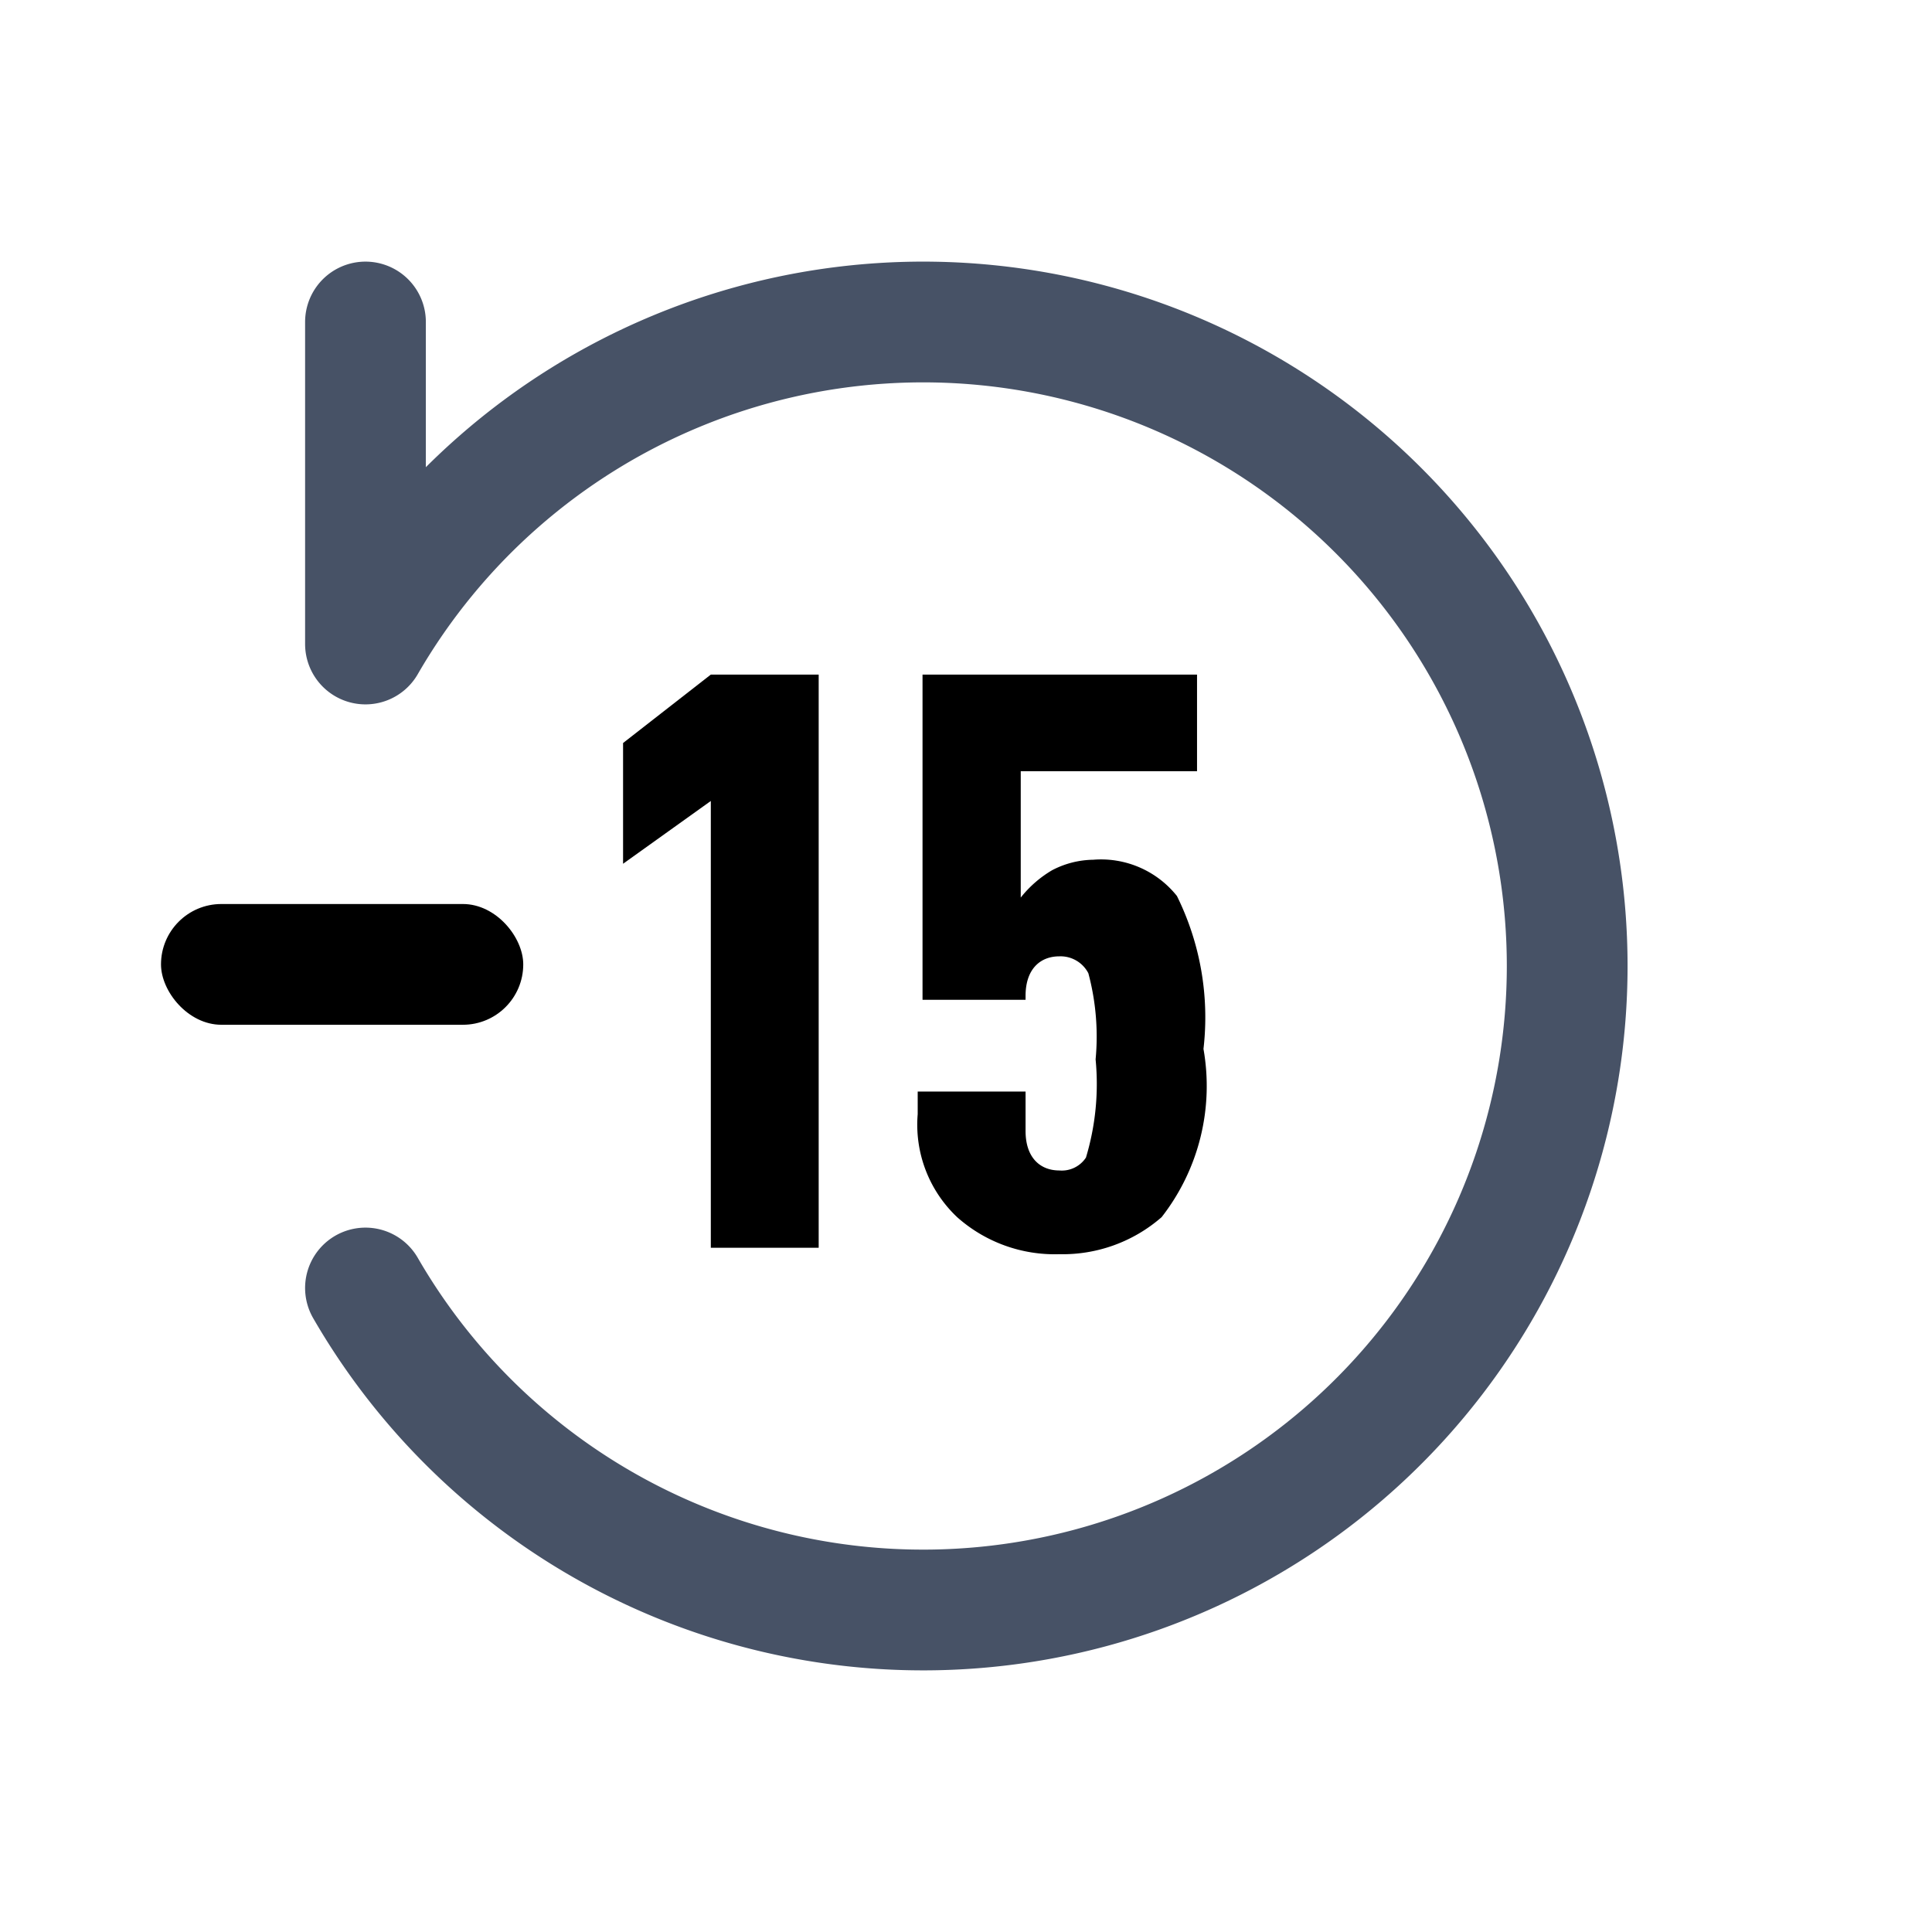 <svg xmlns="http://www.w3.org/2000/svg" width="24" height="24" viewBox="0 0 24 24"><defs><style>.a,.b{fill:none;}.b{stroke:#475266;stroke-linecap:round;stroke-linejoin:round;stroke-miterlimit:10;stroke-width:1.5px;}.c{color:'#3d3d3d'}</style></defs><rect class="a" width="24" height="24"/><g transform="translate(-1496.22 -609)"><path class="b" d="M1500.76,625a8,8,0,1,0,0-8v-4"/></g><path class="c" d="M3.17,0V-7.12H1.83L.74-6.27v1.5l1.09-.78V0ZM7.95-2.47a3.4,3.4,0,0,0-.33-1.9,1.206,1.206,0,0,0-1.04-.45,1.135,1.135,0,0,0-.51.13,1.407,1.407,0,0,0-.39.34V-5.92H7.87v-1.2H4.46v4.04H5.74v-.05c0-.33.18-.49.42-.49a.389.389,0,0,1,.36.21,3.037,3.037,0,0,1,.09,1.07,3.166,3.166,0,0,1-.12,1.22.359.359,0,0,1-.33.16c-.24,0-.42-.16-.42-.49v-.49H4.4v.28A1.579,1.579,0,0,0,4.89-.38,1.822,1.822,0,0,0,6.16.08,1.869,1.869,0,0,0,7.43-.38,2.647,2.647,0,0,0,7.95-2.47Z" transform="translate(7 15.5)"/><rect class="c" width="4.5" height="1.5" rx="0.75" transform="translate(2 11.23)"/></svg>
